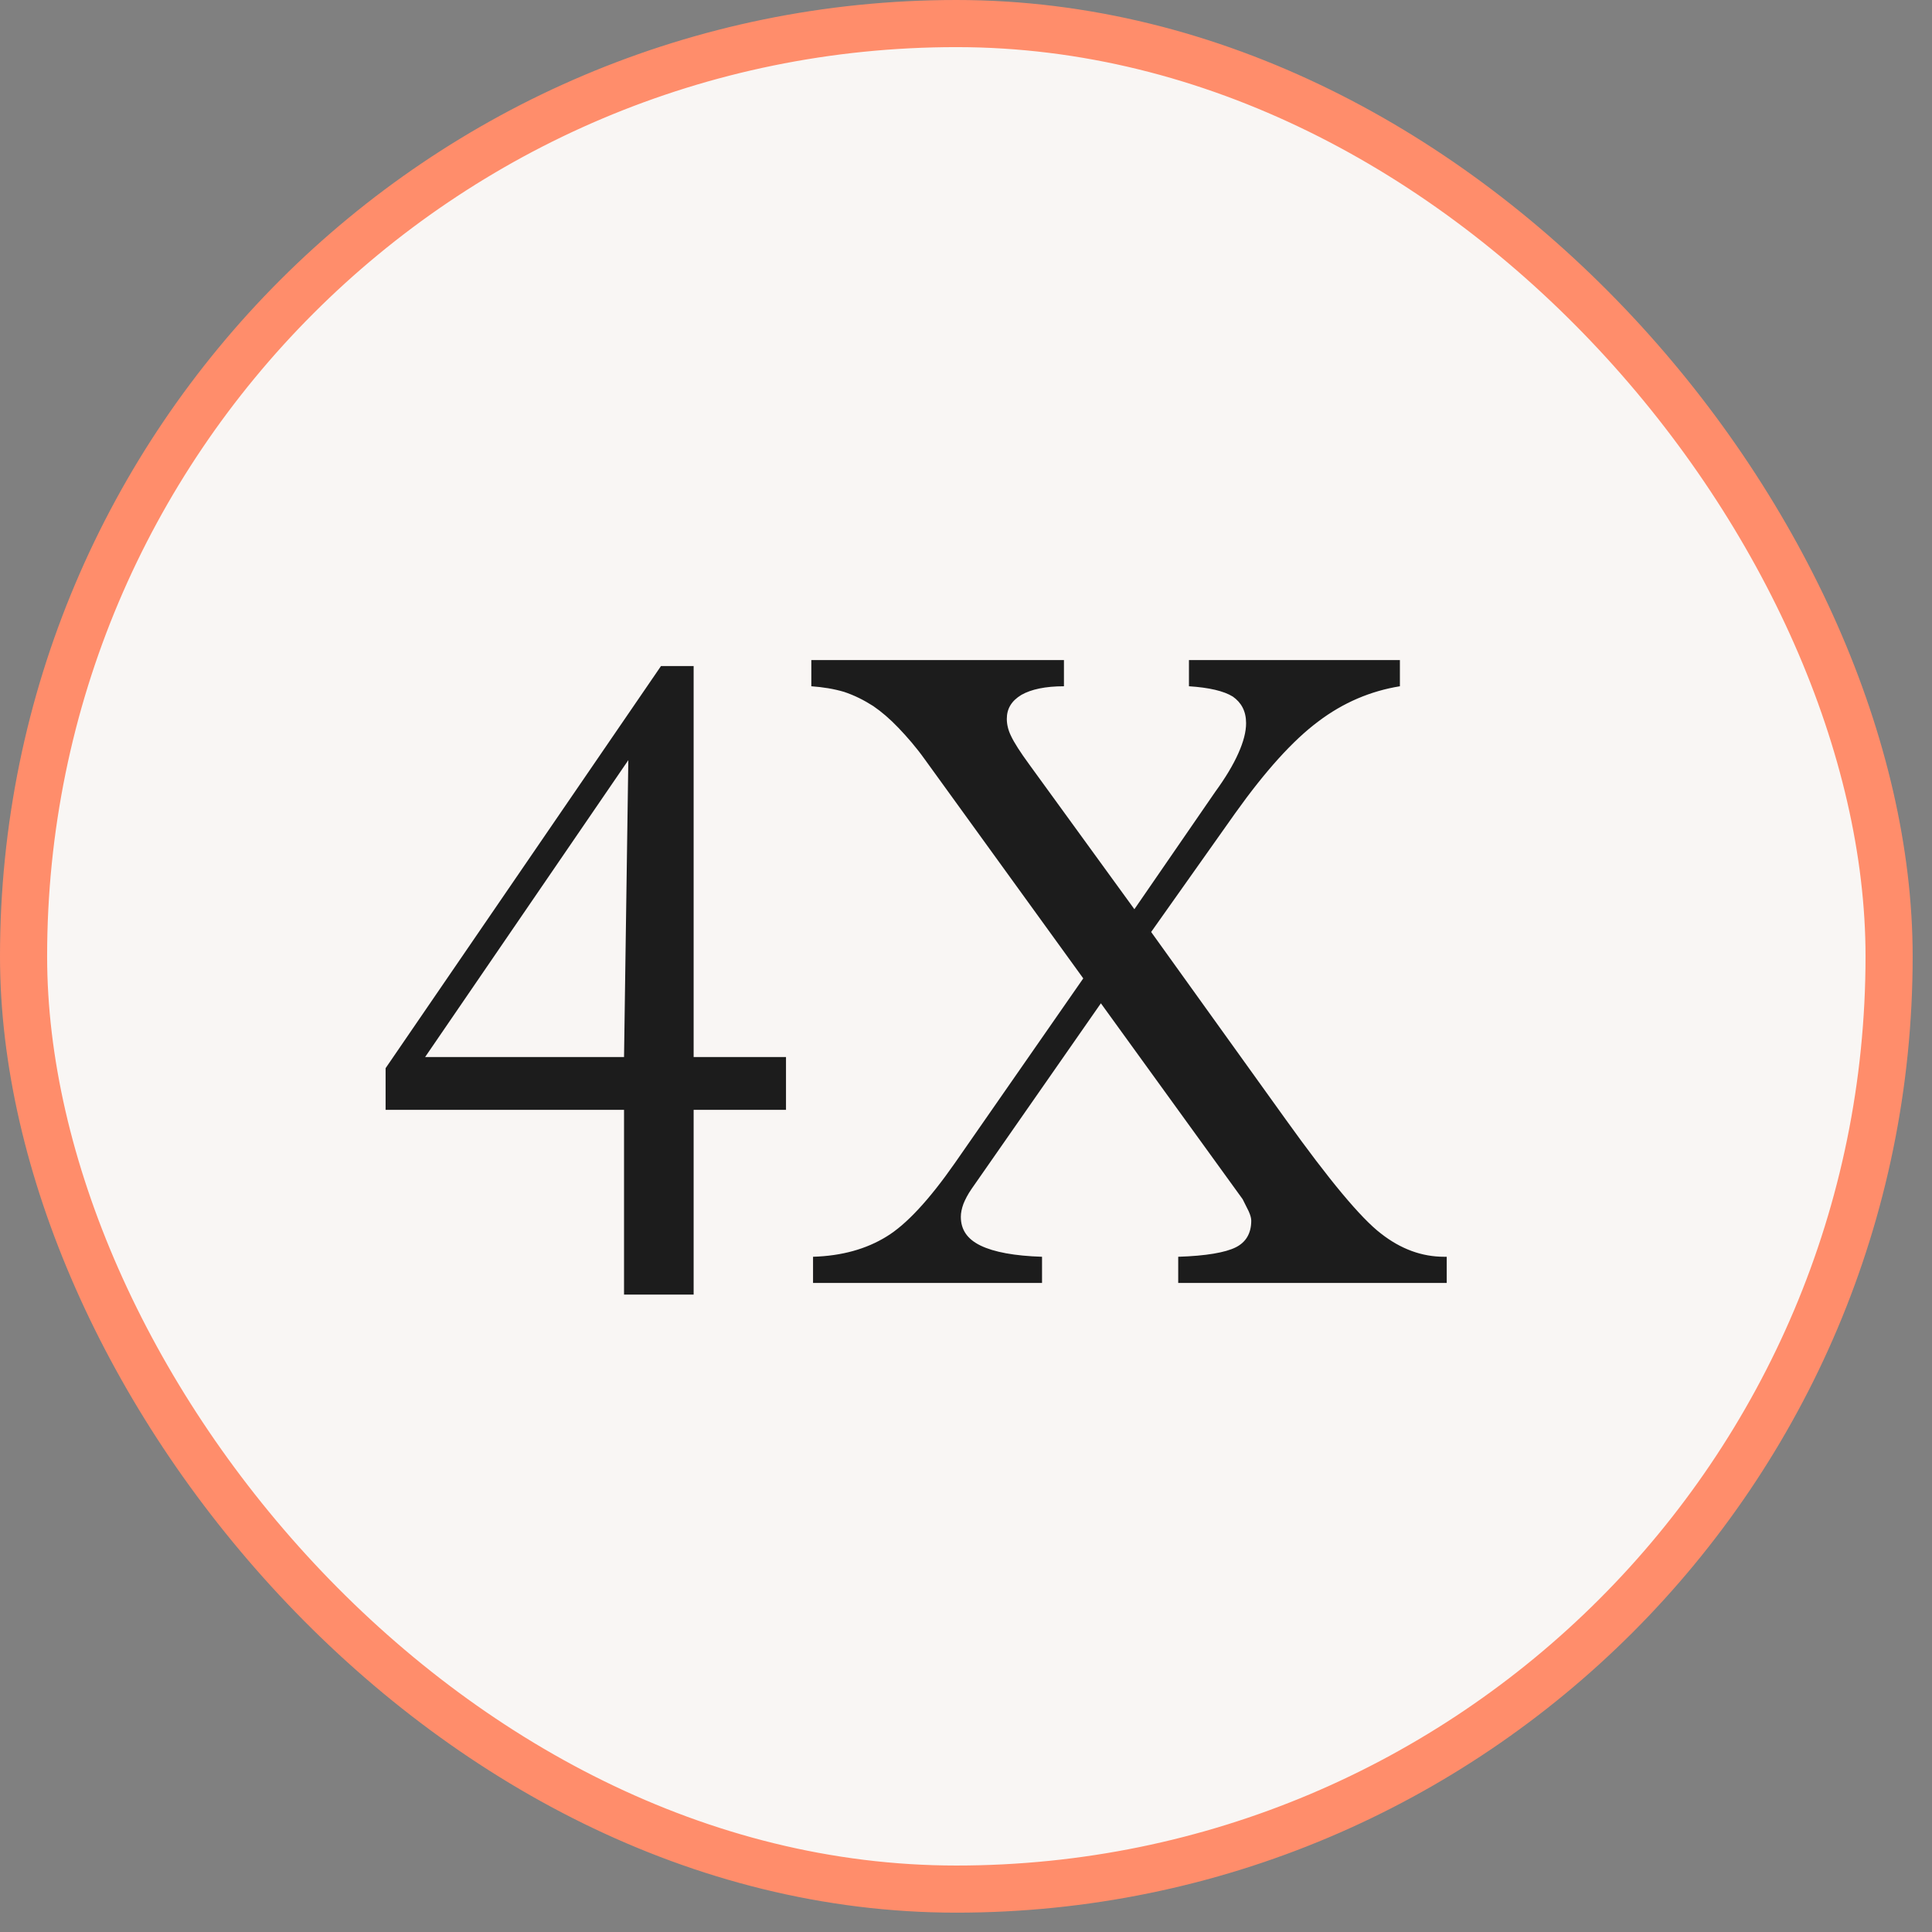 <svg width="82" height="82" viewBox="0 0 82 82" fill="none" xmlns="http://www.w3.org/2000/svg">
<rect x="0" y="0" width="82" height="82" fill="#808080" stroke="none"/>
<rect x="1" y="1" width="79.179" height="79.179" rx="39.59" fill="#F9F6F4"/>
<rect x="1" y="1" width="79.179" height="79.179" rx="39.59" stroke="#FF8D6B" stroke-width="2"/>
<path d="M34.508 54.453V53.341C35.73 53.305 36.769 53.013 37.626 52.484C38.465 51.974 39.431 50.934 40.526 49.366L45.977 41.526L39.249 32.227C38.885 31.716 38.502 31.279 38.137 30.896C37.772 30.513 37.408 30.203 37.061 29.966C36.66 29.71 36.259 29.51 35.821 29.364C35.384 29.236 34.928 29.163 34.435 29.127V28.015H45.157V29.127C44.373 29.127 43.771 29.255 43.352 29.492C42.932 29.747 42.732 30.075 42.732 30.513C42.732 30.732 42.786 30.987 42.914 31.242C43.042 31.515 43.297 31.917 43.698 32.464L48.147 38.59L51.575 33.612C52.013 33.011 52.341 32.464 52.56 31.971C52.779 31.479 52.888 31.06 52.888 30.695C52.888 30.184 52.687 29.82 52.323 29.564C51.94 29.328 51.32 29.182 50.463 29.127V28.015H59.416V29.127C58.176 29.328 57.009 29.82 55.951 30.622C54.875 31.424 53.708 32.719 52.432 34.506L48.858 39.556L54.565 47.506C56.407 50.077 57.756 51.7 58.613 52.356C59.452 53.013 60.346 53.341 61.294 53.341H61.403V54.453H50.007V53.341C51.192 53.305 52.013 53.159 52.45 52.94C52.888 52.721 53.107 52.338 53.107 51.809C53.107 51.7 53.07 51.572 52.997 51.408C52.924 51.262 52.833 51.08 52.742 50.898L46.725 42.583L41.237 50.46C41.073 50.697 40.963 50.916 40.89 51.098C40.817 51.299 40.781 51.481 40.781 51.645C40.781 52.192 41.054 52.593 41.62 52.867C42.185 53.141 43.06 53.305 44.227 53.341V54.453H34.508Z" fill="#1C1C1C"/>
<path d="M26.668 32.263L18.044 44.863H26.486L26.668 32.263ZM16.366 47.105V45.337L28.054 28.27H29.44V44.863H33.36V47.105H29.44V54.946H26.486V47.105H16.366Z" fill="#1C1C1C"/>
</svg>
